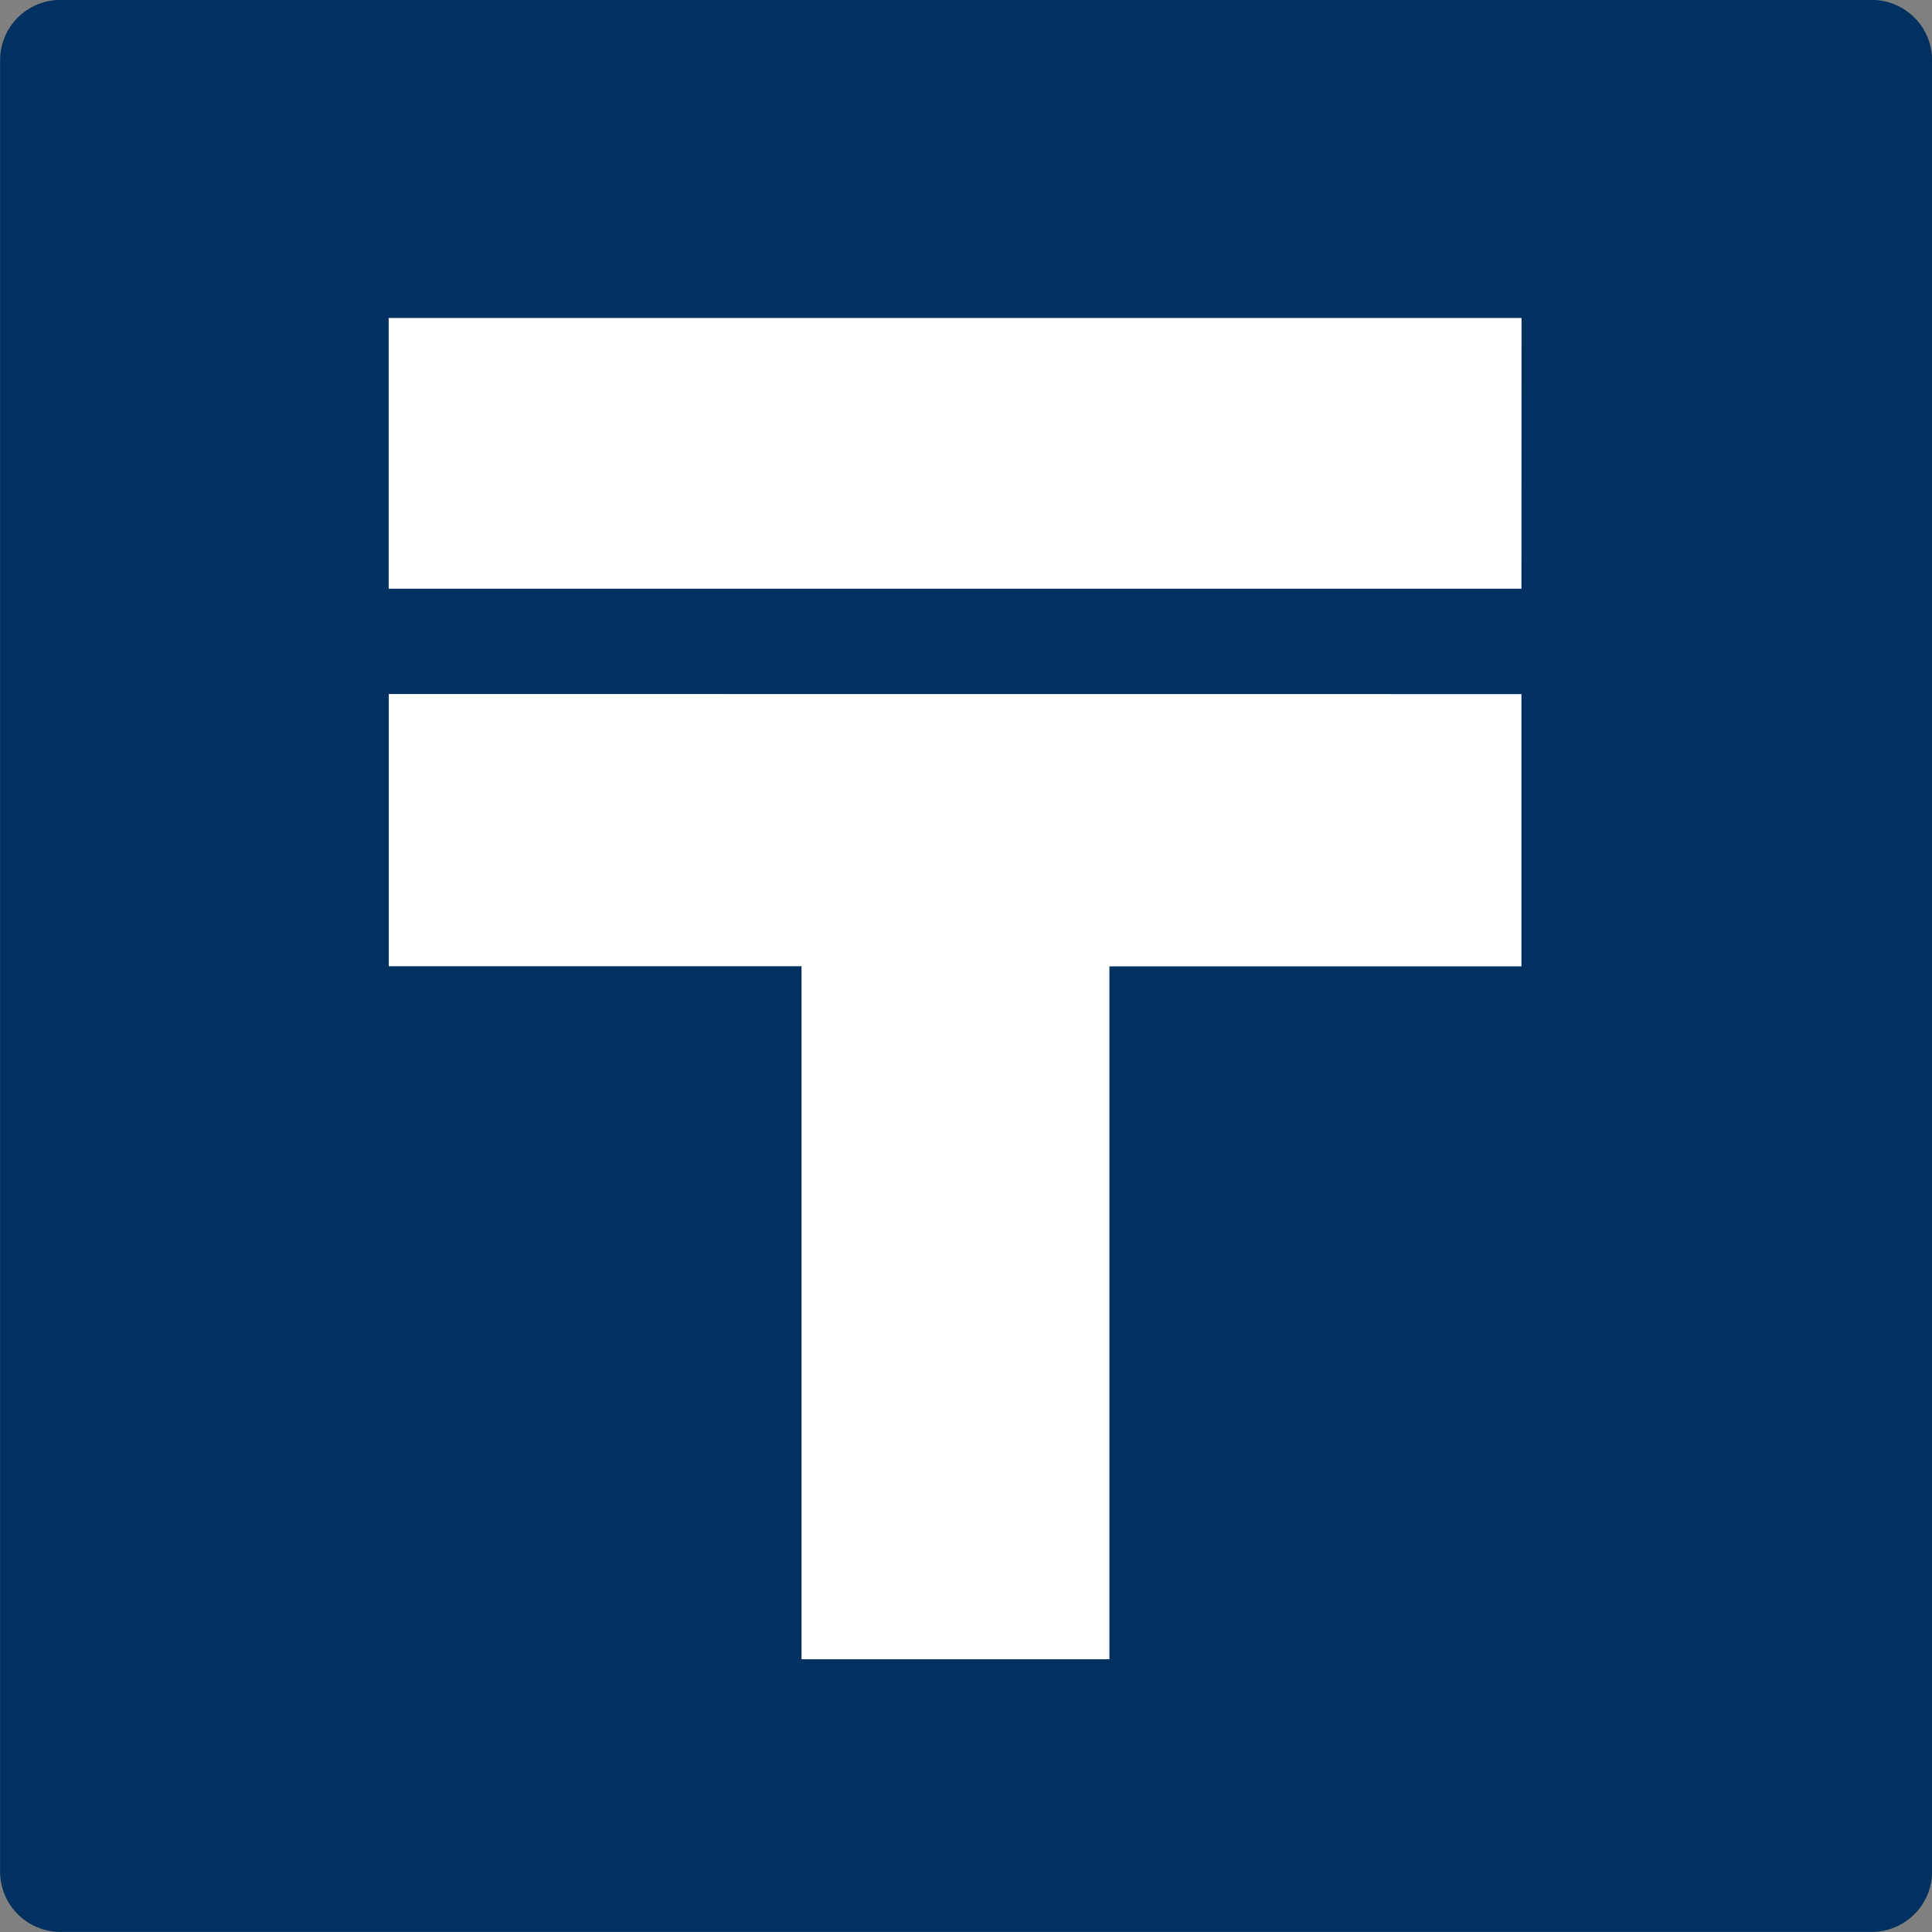 <svg xmlns="http://www.w3.org/2000/svg" xmlns:xlink="http://www.w3.org/1999/xlink" width="22" height="22" viewBox="0 0 22 22">
  <rect x="0" y="0" width="22" height="22" fill="#808080" stroke="none"/>
  <defs>
    <clipPath id="clip-path">
      <rect id="Rectangle_24084" data-name="Rectangle 24084" width="22" height="22" fill="none"/>
    </clipPath>
  </defs>
  <g id="Group_11227" data-name="Group 11227" transform="translate(0 0)">
    <g id="Group_11226" data-name="Group 11226" transform="translate(0 0)" clip-path="url(#clip-path)">
      <path id="Rectangle_24083" data-name="Rectangle 24083" d="M.687,0H21.313A.687.687,0,0,1,22,.687V21.312a.688.688,0,0,1-.688.688H.688A.688.688,0,0,1,0,21.312V.687A.687.687,0,0,1,.687,0Z" transform="translate(0.001 -0.001)" fill="#003161"/>
      <path id="Path_8767" data-name="Path 8767" d="M14.975,4.783H2.076V1.7h12.9Zm0,1.2v3.1H10.283v7.89H6.777V9.082h-4.7v-3.1Z" transform="translate(2.35 1.921)" fill="#fff"/>
    </g>
  </g>
</svg>
